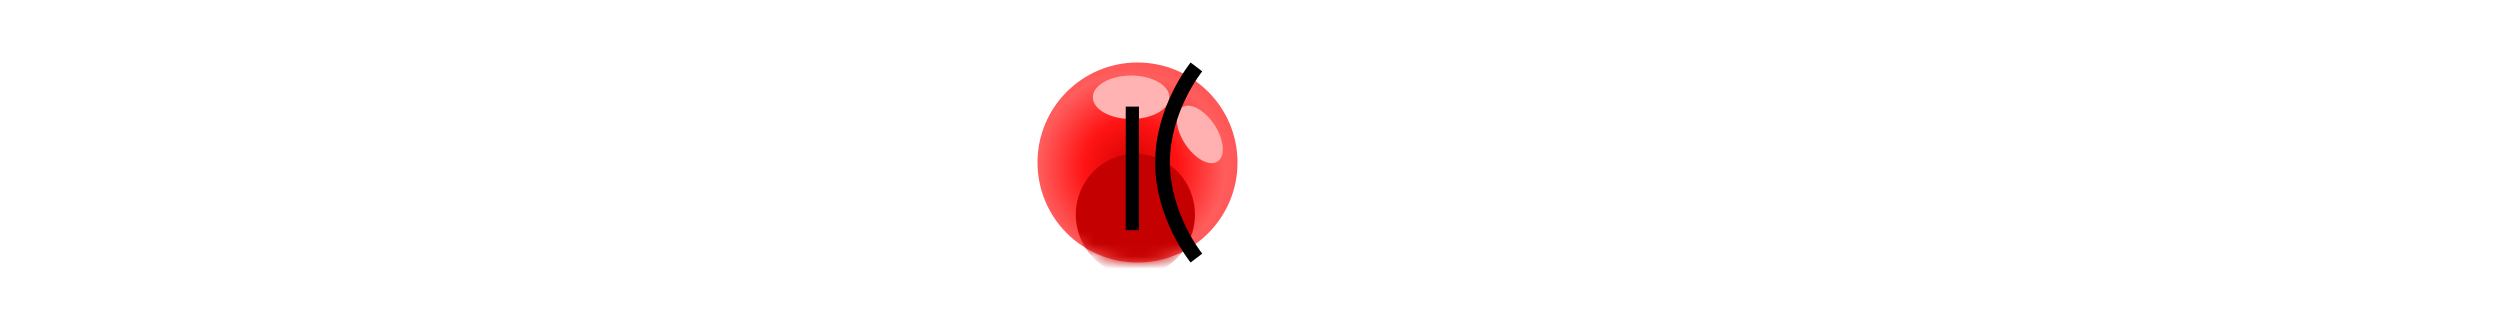 <svg width="200" height="26" viewBox="0 0 200 26" fill="none" xmlns="http://www.w3.org/2000/svg">
<path d="M99 13C99 17.418 95.418 21 91 21C86.582 21 83 17.418 83 13C83 8.582 86.582 5 91 5C95.418 5 99 8.582 99 13Z" fill="url(#paint0_radial_92_120)"/>
<mask id="mask0_92_120" style="mask-type:alpha" maskUnits="userSpaceOnUse" x="83" y="5" width="16" height="16">
<path d="M99 13C99 17.418 95.418 21 91 21C86.582 21 83 17.418 83 13C83 8.582 86.582 5 91 5C95.418 5 99 8.582 99 13Z" fill="url(#paint1_radial_92_120)"/>
</mask>
<g mask="url(#mask0_92_120)">
<g filter="url(#filter0_f_92_120)">
<path d="M95.596 17.174C95.596 19.863 93.462 22.043 90.83 22.043C88.198 22.043 86.064 19.863 86.064 17.174C86.064 14.484 88.198 12.304 90.83 12.304C93.462 12.304 95.596 14.484 95.596 17.174Z" fill="#C50000"/>
</g>
<g filter="url(#filter1_f_92_120)">
<path d="M93.553 7.782C93.553 8.743 92.182 9.521 90.49 9.521C88.797 9.521 87.426 8.743 87.426 7.782C87.426 6.822 88.797 6.043 90.49 6.043C92.182 6.043 93.553 6.822 93.553 7.782Z" fill="#FFB3B3"/>
</g>
<g filter="url(#filter2_f_92_120)">
<path d="M97.42 12.915C96.782 13.35 95.621 12.735 94.827 11.54C94.033 10.345 93.907 9.024 94.545 8.589C95.183 8.153 96.344 8.769 97.138 9.964C97.932 11.158 98.058 12.479 97.42 12.915Z" fill="#FFB0B0"/>
</g>
</g>
<path fill-rule="evenodd" clip-rule="evenodd" d="M91.118 18.412V8.529H90.059V18.412H91.118Z" fill="black"/>
<path fill-rule="evenodd" clip-rule="evenodd" d="M94.89 18.192C94.236 16.867 93.593 15.043 93.593 13C93.593 10.957 94.236 9.133 94.89 7.808C95.216 7.148 95.542 6.618 95.785 6.255C95.906 6.074 96.006 5.935 96.075 5.843C96.109 5.796 96.136 5.762 96.153 5.74C96.162 5.728 96.168 5.72 96.172 5.716L96.176 5.711C96.176 5.711 96.176 5.71 95.713 5.355C95.249 5 95.249 5 95.249 5L95.248 5.001L95.246 5.004L95.238 5.014C95.232 5.022 95.223 5.033 95.212 5.047C95.189 5.076 95.157 5.117 95.118 5.171C95.038 5.277 94.927 5.432 94.794 5.631C94.529 6.028 94.177 6.6 93.825 7.312C93.124 8.732 92.412 10.73 92.412 13C92.412 15.27 93.124 17.268 93.825 18.688C94.177 19.4 94.529 19.973 94.794 20.369C94.927 20.568 95.038 20.723 95.118 20.829C95.157 20.883 95.189 20.924 95.212 20.953C95.223 20.967 95.232 20.978 95.238 20.986L95.246 20.996L95.248 20.999L95.249 21C95.249 21 95.249 21 95.713 20.645C96.176 20.29 96.177 20.29 96.177 20.29L96.172 20.284C96.168 20.28 96.162 20.271 96.153 20.26C96.136 20.238 96.109 20.204 96.075 20.157C96.006 20.065 95.906 19.926 95.785 19.744C95.542 19.382 95.216 18.852 94.89 18.192Z" fill="black"/>
<path d="M4.242 13.17C4.629 13.17 4.97 13.119 5.264 13.016C5.563 12.913 5.812 12.771 6.013 12.589C6.218 12.402 6.372 12.181 6.475 11.924C6.578 11.667 6.629 11.385 6.629 11.077C6.629 10.438 6.431 9.938 6.034 9.579C5.642 9.22 5.045 9.04 4.242 9.04H2.632V13.17H4.242ZM4.242 7.969C4.877 7.969 5.427 8.044 5.894 8.193C6.365 8.338 6.755 8.545 7.063 8.816C7.371 9.087 7.6 9.413 7.749 9.796C7.903 10.179 7.98 10.606 7.98 11.077C7.98 11.544 7.898 11.971 7.735 12.358C7.572 12.745 7.331 13.079 7.014 13.359C6.701 13.639 6.312 13.858 5.845 14.017C5.383 14.171 4.849 14.248 4.242 14.248H2.632V18H1.281V7.969H4.242ZM12.015 10.797C12.533 10.797 13 10.883 13.415 11.056C13.83 11.229 14.185 11.474 14.479 11.791C14.773 12.108 14.997 12.493 15.151 12.946C15.31 13.394 15.389 13.896 15.389 14.451C15.389 15.011 15.31 15.515 15.151 15.963C14.997 16.411 14.773 16.794 14.479 17.111C14.185 17.428 13.83 17.673 13.415 17.846C13 18.014 12.533 18.098 12.015 18.098C11.492 18.098 11.021 18.014 10.601 17.846C10.186 17.673 9.831 17.428 9.537 17.111C9.243 16.794 9.017 16.411 8.858 15.963C8.704 15.515 8.627 15.011 8.627 14.451C8.627 13.896 8.704 13.394 8.858 12.946C9.017 12.493 9.243 12.108 9.537 11.791C9.831 11.474 10.186 11.229 10.601 11.056C11.021 10.883 11.492 10.797 12.015 10.797ZM12.015 17.125C12.715 17.125 13.238 16.892 13.583 16.425C13.928 15.954 14.101 15.298 14.101 14.458C14.101 13.613 13.928 12.955 13.583 12.484C13.238 12.013 12.715 11.777 12.015 11.777C11.66 11.777 11.35 11.838 11.084 11.959C10.823 12.08 10.603 12.255 10.426 12.484C10.253 12.713 10.123 12.995 10.034 13.331C9.95 13.662 9.908 14.038 9.908 14.458C9.908 15.298 10.081 15.954 10.426 16.425C10.776 16.892 11.306 17.125 12.015 17.125ZM26.639 10.909L24.343 18H23.356C23.235 18 23.151 17.921 23.104 17.762L21.536 12.953C21.499 12.846 21.468 12.738 21.445 12.631C21.422 12.519 21.398 12.409 21.375 12.302C21.352 12.409 21.328 12.519 21.305 12.631C21.282 12.738 21.251 12.848 21.214 12.96L19.618 17.762C19.576 17.921 19.483 18 19.338 18H18.4L16.104 10.909H17.084C17.182 10.909 17.264 10.935 17.329 10.986C17.399 11.037 17.446 11.098 17.469 11.168L18.827 15.732C18.906 16.068 18.969 16.385 19.016 16.684C19.058 16.53 19.1 16.374 19.142 16.215C19.189 16.056 19.238 15.895 19.289 15.732L20.787 11.14C20.81 11.07 20.85 11.012 20.906 10.965C20.967 10.918 21.039 10.895 21.123 10.895H21.669C21.762 10.895 21.839 10.918 21.9 10.965C21.961 11.012 22.003 11.07 22.026 11.14L23.489 15.732C23.54 15.895 23.587 16.056 23.629 16.215C23.671 16.374 23.711 16.53 23.748 16.684C23.771 16.53 23.799 16.376 23.832 16.222C23.869 16.063 23.909 15.9 23.951 15.732L25.337 11.168C25.36 11.093 25.405 11.033 25.47 10.986C25.535 10.935 25.612 10.909 25.701 10.909H26.639ZM32.502 13.681C32.502 13.392 32.461 13.128 32.377 12.89C32.297 12.647 32.178 12.44 32.02 12.267C31.866 12.09 31.677 11.954 31.453 11.861C31.229 11.763 30.974 11.714 30.689 11.714C30.092 11.714 29.619 11.889 29.268 12.239C28.923 12.584 28.709 13.065 28.625 13.681H32.502ZM33.511 17.006C33.356 17.193 33.172 17.356 32.958 17.496C32.743 17.631 32.512 17.743 32.264 17.832C32.022 17.921 31.77 17.986 31.509 18.028C31.247 18.075 30.988 18.098 30.732 18.098C30.241 18.098 29.789 18.016 29.373 17.853C28.963 17.685 28.606 17.442 28.302 17.125C28.004 16.803 27.77 16.406 27.602 15.935C27.434 15.464 27.351 14.922 27.351 14.311C27.351 13.816 27.425 13.354 27.575 12.925C27.729 12.496 27.948 12.125 28.233 11.812C28.517 11.495 28.865 11.247 29.276 11.07C29.686 10.888 30.148 10.797 30.662 10.797C31.086 10.797 31.478 10.869 31.837 11.014C32.202 11.154 32.514 11.359 32.776 11.63C33.041 11.896 33.249 12.227 33.398 12.624C33.548 13.016 33.623 13.464 33.623 13.968C33.623 14.164 33.602 14.295 33.559 14.36C33.517 14.425 33.438 14.458 33.322 14.458H28.582C28.596 14.906 28.657 15.296 28.765 15.627C28.877 15.958 29.03 16.236 29.227 16.46C29.422 16.679 29.656 16.845 29.927 16.957C30.197 17.064 30.5 17.118 30.837 17.118C31.149 17.118 31.418 17.083 31.642 17.013C31.87 16.938 32.066 16.859 32.23 16.775C32.393 16.691 32.528 16.614 32.636 16.544C32.748 16.469 32.843 16.432 32.922 16.432C33.025 16.432 33.105 16.472 33.16 16.551L33.511 17.006ZM36.336 12.33C36.56 11.845 36.835 11.467 37.162 11.196C37.489 10.921 37.888 10.783 38.359 10.783C38.508 10.783 38.651 10.799 38.786 10.832C38.926 10.865 39.05 10.916 39.157 10.986L39.066 11.917C39.038 12.034 38.968 12.092 38.856 12.092C38.791 12.092 38.695 12.078 38.569 12.05C38.443 12.022 38.301 12.008 38.142 12.008C37.918 12.008 37.717 12.041 37.54 12.106C37.367 12.171 37.211 12.269 37.071 12.4C36.936 12.526 36.812 12.685 36.7 12.876C36.593 13.063 36.495 13.277 36.406 13.52V18H35.153V10.909H35.867C36.002 10.909 36.096 10.935 36.147 10.986C36.198 11.037 36.233 11.126 36.252 11.252L36.336 12.33ZM44.712 13.681C44.712 13.392 44.669 13.128 44.586 12.89C44.506 12.647 44.387 12.44 44.228 12.267C44.075 12.09 43.886 11.954 43.661 11.861C43.438 11.763 43.183 11.714 42.898 11.714C42.301 11.714 41.828 11.889 41.477 12.239C41.132 12.584 40.917 13.065 40.834 13.681H44.712ZM45.719 17.006C45.566 17.193 45.381 17.356 45.166 17.496C44.952 17.631 44.721 17.743 44.474 17.832C44.231 17.921 43.979 17.986 43.718 18.028C43.456 18.075 43.197 18.098 42.941 18.098C42.45 18.098 41.998 18.016 41.583 17.853C41.172 17.685 40.815 17.442 40.511 17.125C40.213 16.803 39.98 16.406 39.812 15.935C39.644 15.464 39.559 14.922 39.559 14.311C39.559 13.816 39.634 13.354 39.783 12.925C39.938 12.496 40.157 12.125 40.441 11.812C40.726 11.495 41.074 11.247 41.484 11.07C41.895 10.888 42.357 10.797 42.87 10.797C43.295 10.797 43.687 10.869 44.047 11.014C44.41 11.154 44.723 11.359 44.984 11.63C45.251 11.896 45.458 12.227 45.608 12.624C45.757 13.016 45.831 13.464 45.831 13.968C45.831 14.164 45.81 14.295 45.769 14.36C45.727 14.425 45.647 14.458 45.531 14.458H40.791C40.806 14.906 40.866 15.296 40.974 15.627C41.086 15.958 41.239 16.236 41.435 16.46C41.632 16.679 41.865 16.845 42.136 16.957C42.406 17.064 42.709 17.118 43.045 17.118C43.358 17.118 43.627 17.083 43.85 17.013C44.079 16.938 44.275 16.859 44.438 16.775C44.602 16.691 44.737 16.614 44.844 16.544C44.956 16.469 45.052 16.432 45.132 16.432C45.234 16.432 45.313 16.472 45.37 16.551L45.719 17.006ZM51.982 12.596C51.749 12.283 51.497 12.066 51.226 11.945C50.955 11.819 50.652 11.756 50.316 11.756C49.658 11.756 49.152 11.992 48.797 12.463C48.442 12.934 48.265 13.606 48.265 14.479C48.265 14.941 48.305 15.338 48.384 15.669C48.463 15.996 48.58 16.266 48.734 16.481C48.888 16.691 49.077 16.845 49.301 16.943C49.525 17.041 49.779 17.09 50.064 17.09C50.475 17.09 50.832 16.997 51.135 16.81C51.443 16.623 51.725 16.36 51.982 16.019V12.596ZM53.228 7.689V18H52.486C52.309 18 52.197 17.914 52.15 17.741L52.038 16.88C51.735 17.244 51.389 17.538 51.002 17.762C50.615 17.986 50.167 18.098 49.658 18.098C49.252 18.098 48.883 18.021 48.552 17.867C48.221 17.708 47.938 17.477 47.705 17.174C47.472 16.871 47.292 16.493 47.166 16.04C47.04 15.587 46.977 15.067 46.977 14.479C46.977 13.956 47.047 13.471 47.187 13.023C47.327 12.57 47.528 12.178 47.789 11.847C48.05 11.516 48.37 11.257 48.748 11.07C49.131 10.879 49.56 10.783 50.036 10.783C50.47 10.783 50.841 10.858 51.149 11.007C51.462 11.152 51.739 11.355 51.982 11.616V7.689H53.228ZM60.031 16.292C60.26 16.6 60.509 16.817 60.78 16.943C61.055 17.069 61.356 17.132 61.683 17.132C62.35 17.132 62.861 16.896 63.216 16.425C63.571 15.954 63.748 15.251 63.748 14.318C63.748 13.45 63.589 12.813 63.272 12.407C62.959 11.996 62.511 11.791 61.928 11.791C61.522 11.791 61.167 11.884 60.864 12.071C60.565 12.258 60.288 12.521 60.031 12.862V16.292ZM60.031 11.931C60.33 11.586 60.666 11.31 61.039 11.105C61.417 10.9 61.851 10.797 62.341 10.797C62.756 10.797 63.13 10.876 63.461 11.035C63.797 11.194 64.082 11.425 64.315 11.728C64.548 12.027 64.726 12.391 64.847 12.82C64.973 13.249 65.036 13.732 65.036 14.269C65.036 14.843 64.966 15.366 64.826 15.837C64.686 16.308 64.483 16.712 64.217 17.048C63.956 17.379 63.636 17.638 63.258 17.825C62.88 18.007 62.455 18.098 61.984 18.098C61.517 18.098 61.123 18.012 60.801 17.839C60.484 17.662 60.206 17.412 59.968 17.09L59.905 17.734C59.868 17.911 59.76 18 59.583 18H58.778V7.689H60.031V11.931ZM72.552 10.909L68.597 20.093C68.555 20.186 68.502 20.261 68.436 20.317C68.376 20.373 68.28 20.401 68.149 20.401H67.225L68.52 17.587L65.594 10.909H66.672C66.78 10.909 66.864 10.937 66.924 10.993C66.99 11.044 67.034 11.103 67.057 11.168L68.954 15.634C69.029 15.83 69.092 16.035 69.143 16.25C69.209 16.031 69.279 15.823 69.353 15.627L71.194 11.168C71.222 11.093 71.269 11.033 71.334 10.986C71.404 10.935 71.481 10.909 71.565 10.909H72.552Z" fill="white" fill-opacity="0.5"/>
<path d="M109.632 13.365H110.143C110.32 13.365 110.463 13.344 110.57 13.302C110.677 13.255 110.775 13.178 110.864 13.071L114.203 9.291C114.296 9.17 114.394 9.086 114.497 9.039C114.6 8.992 114.726 8.969 114.875 8.969H116.023L112.201 13.288C112.108 13.4 112.017 13.493 111.928 13.568C111.844 13.638 111.753 13.696 111.655 13.743C111.781 13.785 111.895 13.848 111.998 13.932C112.101 14.011 112.201 14.116 112.299 14.247L116.289 19H115.113C115.024 19 114.947 18.995 114.882 18.986C114.821 18.972 114.768 18.953 114.721 18.93C114.674 18.902 114.632 18.872 114.595 18.839C114.562 18.802 114.53 18.76 114.497 18.713L111.039 14.73C110.946 14.613 110.845 14.532 110.738 14.485C110.631 14.434 110.467 14.408 110.248 14.408H109.632V19H108.281V8.969H109.632V13.365ZM121.059 15.808C120.485 15.827 119.995 15.873 119.589 15.948C119.187 16.018 118.858 16.111 118.602 16.228C118.35 16.345 118.165 16.482 118.049 16.641C117.937 16.8 117.881 16.977 117.881 17.173C117.881 17.36 117.911 17.521 117.972 17.656C118.032 17.791 118.114 17.903 118.217 17.992C118.324 18.076 118.448 18.139 118.588 18.181C118.732 18.218 118.886 18.237 119.05 18.237C119.269 18.237 119.47 18.216 119.652 18.174C119.834 18.127 120.004 18.062 120.163 17.978C120.326 17.894 120.48 17.794 120.625 17.677C120.774 17.56 120.919 17.427 121.059 17.278V15.808ZM117.034 12.91C117.426 12.532 117.848 12.25 118.301 12.063C118.753 11.876 119.255 11.783 119.806 11.783C120.202 11.783 120.555 11.848 120.863 11.979C121.171 12.11 121.43 12.292 121.64 12.525C121.85 12.758 122.008 13.041 122.116 13.372C122.223 13.703 122.277 14.067 122.277 14.464V19H121.724C121.602 19 121.509 18.981 121.444 18.944C121.378 18.902 121.327 18.823 121.29 18.706L121.15 18.034C120.963 18.207 120.781 18.361 120.604 18.496C120.426 18.627 120.24 18.739 120.044 18.832C119.848 18.921 119.638 18.988 119.414 19.035C119.194 19.086 118.949 19.112 118.679 19.112C118.403 19.112 118.144 19.075 117.902 19C117.659 18.921 117.447 18.804 117.265 18.65C117.087 18.496 116.945 18.302 116.838 18.069C116.735 17.831 116.684 17.551 116.684 17.229C116.684 16.949 116.761 16.681 116.915 16.424C117.069 16.163 117.318 15.932 117.664 15.731C118.009 15.53 118.459 15.367 119.015 15.241C119.57 15.11 120.251 15.036 121.059 15.017V14.464C121.059 13.913 120.94 13.498 120.702 13.218C120.464 12.933 120.116 12.791 119.659 12.791C119.351 12.791 119.092 12.831 118.882 12.91C118.676 12.985 118.497 13.071 118.343 13.169C118.193 13.262 118.063 13.349 117.951 13.428C117.843 13.503 117.736 13.54 117.629 13.54C117.545 13.54 117.472 13.519 117.412 13.477C117.351 13.43 117.3 13.374 117.258 13.309L117.034 12.91ZM125.491 11.909V19H124.245V11.909H125.491ZM125.757 9.683C125.757 9.804 125.731 9.919 125.68 10.026C125.633 10.129 125.568 10.222 125.484 10.306C125.404 10.385 125.309 10.448 125.197 10.495C125.089 10.542 124.975 10.565 124.854 10.565C124.732 10.565 124.618 10.542 124.511 10.495C124.408 10.448 124.317 10.385 124.238 10.306C124.158 10.222 124.095 10.129 124.049 10.026C124.002 9.919 123.979 9.804 123.979 9.683C123.979 9.562 124.002 9.447 124.049 9.34C124.095 9.228 124.158 9.132 124.238 9.053C124.317 8.969 124.408 8.904 124.511 8.857C124.618 8.81 124.732 8.787 124.854 8.787C124.975 8.787 125.089 8.81 125.197 8.857C125.309 8.904 125.404 8.969 125.484 9.053C125.568 9.132 125.633 9.228 125.68 9.34C125.731 9.447 125.757 9.562 125.757 9.683ZM132.431 12.441C132.431 12.53 132.414 12.616 132.382 12.7C132.354 12.784 132.314 12.856 132.263 12.917L128.42 18.027H132.298V19H126.957V18.482C126.957 18.421 126.971 18.351 126.999 18.272C127.027 18.188 127.069 18.109 127.125 18.034L130.989 12.889H127.174V11.909H132.431V12.441ZM138.477 14.681C138.477 14.392 138.435 14.128 138.351 13.89C138.272 13.647 138.153 13.44 137.994 13.267C137.84 13.09 137.651 12.954 137.427 12.861C137.203 12.763 136.949 12.714 136.664 12.714C136.067 12.714 135.593 12.889 135.243 13.239C134.898 13.584 134.683 14.065 134.599 14.681H138.477ZM139.485 18.006C139.331 18.193 139.147 18.356 138.932 18.496C138.717 18.631 138.486 18.743 138.239 18.832C137.996 18.921 137.744 18.986 137.483 19.028C137.222 19.075 136.963 19.098 136.706 19.098C136.216 19.098 135.763 19.016 135.348 18.853C134.937 18.685 134.58 18.442 134.277 18.125C133.978 17.803 133.745 17.406 133.577 16.935C133.409 16.464 133.325 15.922 133.325 15.311C133.325 14.816 133.4 14.354 133.549 13.925C133.703 13.496 133.922 13.125 134.207 12.812C134.492 12.495 134.839 12.247 135.25 12.07C135.661 11.888 136.123 11.797 136.636 11.797C137.061 11.797 137.453 11.869 137.812 12.014C138.176 12.154 138.489 12.359 138.75 12.63C139.016 12.896 139.224 13.227 139.373 13.624C139.522 14.016 139.597 14.464 139.597 14.968C139.597 15.164 139.576 15.295 139.534 15.36C139.492 15.425 139.413 15.458 139.296 15.458H134.557C134.571 15.906 134.632 16.296 134.739 16.627C134.851 16.958 135.005 17.236 135.201 17.46C135.397 17.679 135.63 17.845 135.901 17.957C136.172 18.064 136.475 18.118 136.811 18.118C137.124 18.118 137.392 18.083 137.616 18.013C137.845 17.938 138.041 17.859 138.204 17.775C138.367 17.691 138.503 17.614 138.61 17.544C138.722 17.469 138.818 17.432 138.897 17.432C139 17.432 139.079 17.472 139.135 17.551L139.485 18.006ZM142.304 12.938C142.458 12.765 142.621 12.609 142.794 12.469C142.966 12.329 143.148 12.21 143.34 12.112C143.536 12.009 143.741 11.932 143.956 11.881C144.175 11.825 144.411 11.797 144.663 11.797C145.05 11.797 145.391 11.862 145.685 11.993C145.983 12.119 146.231 12.301 146.427 12.539C146.627 12.772 146.779 13.055 146.882 13.386C146.984 13.717 147.036 14.084 147.036 14.485V19H145.783V14.485C145.783 13.948 145.659 13.533 145.412 13.239C145.169 12.94 144.798 12.791 144.299 12.791C143.93 12.791 143.585 12.88 143.263 13.057C142.945 13.234 142.651 13.475 142.381 13.778V19H141.128V11.909H141.877C142.054 11.909 142.164 11.995 142.206 12.168L142.304 12.938ZM148.724 18.23C148.724 18.109 148.745 17.994 148.787 17.887C148.834 17.78 148.895 17.686 148.969 17.607C149.049 17.528 149.142 17.465 149.249 17.418C149.357 17.371 149.471 17.348 149.592 17.348C149.714 17.348 149.828 17.371 149.935 17.418C150.043 17.465 150.136 17.528 150.215 17.607C150.295 17.686 150.358 17.78 150.404 17.887C150.451 17.994 150.474 18.109 150.474 18.23C150.474 18.356 150.451 18.473 150.404 18.58C150.358 18.683 150.295 18.774 150.215 18.853C150.136 18.932 150.043 18.993 149.935 19.035C149.828 19.082 149.714 19.105 149.592 19.105C149.471 19.105 149.357 19.082 149.249 19.035C149.142 18.993 149.049 18.932 148.969 18.853C148.895 18.774 148.834 18.683 148.787 18.58C148.745 18.473 148.724 18.356 148.724 18.23ZM153.895 10.075V13.582H158.018V14.688H153.895V19H152.537V8.969H158.718V10.075H153.895ZM161.448 11.909V19H160.202V11.909H161.448ZM161.714 9.683C161.714 9.804 161.688 9.919 161.637 10.026C161.59 10.129 161.525 10.222 161.441 10.306C161.361 10.385 161.266 10.448 161.154 10.495C161.046 10.542 160.932 10.565 160.811 10.565C160.689 10.565 160.575 10.542 160.468 10.495C160.365 10.448 160.274 10.385 160.195 10.306C160.115 10.222 160.052 10.129 160.006 10.026C159.959 9.919 159.936 9.804 159.936 9.683C159.936 9.562 159.959 9.447 160.006 9.34C160.052 9.228 160.115 9.132 160.195 9.053C160.274 8.969 160.365 8.904 160.468 8.857C160.575 8.81 160.689 8.787 160.811 8.787C160.932 8.787 161.046 8.81 161.154 8.857C161.266 8.904 161.361 8.969 161.441 9.053C161.525 9.132 161.59 9.228 161.637 9.34C161.688 9.447 161.714 9.562 161.714 9.683ZM164.671 12.938C164.825 12.765 164.988 12.609 165.161 12.469C165.333 12.329 165.515 12.21 165.707 12.112C165.903 12.009 166.108 11.932 166.323 11.881C166.542 11.825 166.778 11.797 167.03 11.797C167.417 11.797 167.758 11.862 168.052 11.993C168.35 12.119 168.598 12.301 168.794 12.539C168.994 12.772 169.146 13.055 169.249 13.386C169.351 13.717 169.403 14.084 169.403 14.485V19H168.15V14.485C168.15 13.948 168.026 13.533 167.779 13.239C167.536 12.94 167.165 12.791 166.666 12.791C166.297 12.791 165.952 12.88 165.63 13.057C165.312 13.234 165.018 13.475 164.748 13.778V19H163.495V11.909H164.244C164.421 11.909 164.531 11.995 164.573 12.168L164.671 12.938ZM175.144 15.808C174.57 15.827 174.08 15.873 173.674 15.948C173.273 16.018 172.944 16.111 172.687 16.228C172.435 16.345 172.251 16.482 172.134 16.641C172.022 16.8 171.966 16.977 171.966 17.173C171.966 17.36 171.997 17.521 172.057 17.656C172.118 17.791 172.2 17.903 172.302 17.992C172.41 18.076 172.533 18.139 172.673 18.181C172.818 18.218 172.972 18.237 173.135 18.237C173.355 18.237 173.555 18.216 173.737 18.174C173.919 18.127 174.09 18.062 174.248 17.978C174.412 17.894 174.566 17.794 174.71 17.677C174.86 17.56 175.004 17.427 175.144 17.278V15.808ZM171.119 12.91C171.511 12.532 171.934 12.25 172.386 12.063C172.839 11.876 173.341 11.783 173.891 11.783C174.288 11.783 174.64 11.848 174.948 11.979C175.256 12.11 175.515 12.292 175.725 12.525C175.935 12.758 176.094 13.041 176.201 13.372C176.309 13.703 176.362 14.067 176.362 14.464V19H175.809C175.688 19 175.595 18.981 175.529 18.944C175.464 18.902 175.413 18.823 175.375 18.706L175.235 18.034C175.049 18.207 174.867 18.361 174.689 18.496C174.512 18.627 174.325 18.739 174.129 18.832C173.933 18.921 173.723 18.988 173.499 19.035C173.28 19.086 173.035 19.112 172.764 19.112C172.489 19.112 172.23 19.075 171.987 19C171.745 18.921 171.532 18.804 171.35 18.65C171.173 18.496 171.031 18.302 170.923 18.069C170.821 17.831 170.769 17.551 170.769 17.229C170.769 16.949 170.846 16.681 171 16.424C171.154 16.163 171.404 15.932 171.749 15.731C172.095 15.53 172.545 15.367 173.1 15.241C173.656 15.11 174.337 15.036 175.144 15.017V14.464C175.144 13.913 175.025 13.498 174.787 13.218C174.549 12.933 174.202 12.791 173.744 12.791C173.436 12.791 173.177 12.831 172.967 12.91C172.762 12.985 172.582 13.071 172.428 13.169C172.279 13.262 172.148 13.349 172.036 13.428C171.929 13.503 171.822 13.54 171.714 13.54C171.63 13.54 171.558 13.519 171.497 13.477C171.437 13.43 171.385 13.374 171.343 13.309L171.119 12.91ZM179.436 12.938C179.59 12.765 179.754 12.609 179.926 12.469C180.099 12.329 180.281 12.21 180.472 12.112C180.668 12.009 180.874 11.932 181.088 11.881C181.308 11.825 181.543 11.797 181.795 11.797C182.183 11.797 182.523 11.862 182.817 11.993C183.116 12.119 183.363 12.301 183.559 12.539C183.76 12.772 183.912 13.055 184.014 13.386C184.117 13.717 184.168 14.084 184.168 14.485V19H182.915V14.485C182.915 13.948 182.792 13.533 182.544 13.239C182.302 12.94 181.931 12.791 181.431 12.791C181.063 12.791 180.717 12.88 180.395 13.057C180.078 13.234 179.784 13.475 179.513 13.778V19H178.26V11.909H179.009C179.187 11.909 179.296 11.995 179.338 12.168L179.436 12.938ZM191.002 13.169C190.965 13.22 190.927 13.26 190.89 13.288C190.853 13.316 190.801 13.33 190.736 13.33C190.666 13.33 190.589 13.302 190.505 13.246C190.421 13.185 190.316 13.12 190.19 13.05C190.069 12.98 189.917 12.917 189.735 12.861C189.558 12.8 189.338 12.77 189.077 12.77C188.727 12.77 188.419 12.833 188.153 12.959C187.887 13.08 187.663 13.258 187.481 13.491C187.304 13.724 187.168 14.007 187.075 14.338C186.986 14.669 186.942 15.04 186.942 15.451C186.942 15.88 186.991 16.263 187.089 16.599C187.187 16.93 187.325 17.21 187.502 17.439C187.684 17.663 187.901 17.836 188.153 17.957C188.41 18.074 188.697 18.132 189.014 18.132C189.317 18.132 189.567 18.097 189.763 18.027C189.959 17.952 190.12 17.871 190.246 17.782C190.377 17.693 190.484 17.614 190.568 17.544C190.657 17.469 190.743 17.432 190.827 17.432C190.93 17.432 191.009 17.472 191.065 17.551L191.415 18.006C191.261 18.197 191.086 18.361 190.89 18.496C190.694 18.631 190.482 18.746 190.253 18.839C190.029 18.928 189.793 18.993 189.546 19.035C189.299 19.077 189.047 19.098 188.79 19.098C188.347 19.098 187.934 19.016 187.551 18.853C187.173 18.69 186.844 18.454 186.564 18.146C186.284 17.833 186.065 17.451 185.906 16.998C185.747 16.545 185.668 16.03 185.668 15.451C185.668 14.924 185.74 14.436 185.885 13.988C186.034 13.54 186.249 13.155 186.529 12.833C186.814 12.506 187.161 12.252 187.572 12.07C187.987 11.888 188.463 11.797 189 11.797C189.499 11.797 189.938 11.879 190.316 12.042C190.699 12.201 191.037 12.427 191.331 12.721L191.002 13.169ZM197.376 14.681C197.376 14.392 197.334 14.128 197.25 13.89C197.17 13.647 197.051 13.44 196.893 13.267C196.739 13.09 196.55 12.954 196.326 12.861C196.102 12.763 195.847 12.714 195.563 12.714C194.965 12.714 194.492 12.889 194.142 13.239C193.796 13.584 193.582 14.065 193.498 14.681H197.376ZM198.384 18.006C198.23 18.193 198.045 18.356 197.831 18.496C197.616 18.631 197.385 18.743 197.138 18.832C196.895 18.921 196.643 18.986 196.382 19.028C196.12 19.075 195.861 19.098 195.605 19.098C195.115 19.098 194.662 19.016 194.247 18.853C193.836 18.685 193.479 18.442 193.176 18.125C192.877 17.803 192.644 17.406 192.476 16.935C192.308 16.464 192.224 15.922 192.224 15.311C192.224 14.816 192.298 14.354 192.448 13.925C192.602 13.496 192.821 13.125 193.106 12.812C193.39 12.495 193.738 12.247 194.149 12.07C194.559 11.888 195.021 11.797 195.535 11.797C195.959 11.797 196.351 11.869 196.711 12.014C197.075 12.154 197.387 12.359 197.649 12.63C197.915 12.896 198.122 13.227 198.272 13.624C198.421 14.016 198.496 14.464 198.496 14.968C198.496 15.164 198.475 15.295 198.433 15.36C198.391 15.425 198.311 15.458 198.195 15.458H193.456C193.47 15.906 193.53 16.296 193.638 16.627C193.75 16.958 193.904 17.236 194.1 17.46C194.296 17.679 194.529 17.845 194.8 17.957C195.07 18.064 195.374 18.118 195.71 18.118C196.022 18.118 196.291 18.083 196.515 18.013C196.743 17.938 196.939 17.859 197.103 17.775C197.266 17.691 197.401 17.614 197.509 17.544C197.621 17.469 197.716 17.432 197.796 17.432C197.898 17.432 197.978 17.472 198.034 17.551L198.384 18.006Z" fill="white" fill-opacity="0.5"/>
<defs>
<filter id="filter0_f_92_120" x="83.064" y="9.304" width="15.532" height="15.739" filterUnits="userSpaceOnUse" color-interpolation-filters="sRGB">
<feFlood flood-opacity="0" result="BackgroundImageFix"/>
<feBlend mode="normal" in="SourceGraphic" in2="BackgroundImageFix" result="shape"/>
<feGaussianBlur stdDeviation="1.5" result="effect1_foregroundBlur_92_120"/>
</filter>
<filter id="filter1_f_92_120" x="85.426" y="4.043" width="10.128" height="7.478" filterUnits="userSpaceOnUse" color-interpolation-filters="sRGB">
<feFlood flood-opacity="0" result="BackgroundImageFix"/>
<feBlend mode="normal" in="SourceGraphic" in2="BackgroundImageFix" result="shape"/>
<feGaussianBlur stdDeviation="1" result="effect1_foregroundBlur_92_120"/>
</filter>
<filter id="filter2_f_92_120" x="92.138" y="6.449" width="7.689" height="8.606" filterUnits="userSpaceOnUse" color-interpolation-filters="sRGB">
<feFlood flood-opacity="0" result="BackgroundImageFix"/>
<feBlend mode="normal" in="SourceGraphic" in2="BackgroundImageFix" result="shape"/>
<feGaussianBlur stdDeviation="1" result="effect1_foregroundBlur_92_120"/>
</filter>
<radialGradient id="paint0_radial_92_120" cx="0" cy="0" r="1" gradientUnits="userSpaceOnUse" gradientTransform="translate(90.528 13.42) rotate(-24.526) scale(8.901 8.923)">
<stop stop-color="#D50000"/>
<stop offset="0.429" stop-color="#FF1414"/>
<stop offset="0.839" stop-color="#FF5D5D"/>
<stop offset="1" stop-color="#FF5353"/>
</radialGradient>
<radialGradient id="paint1_radial_92_120" cx="0" cy="0" r="1" gradientUnits="userSpaceOnUse" gradientTransform="translate(90.528 13.42) rotate(-24.526) scale(8.901 8.923)">
<stop stop-color="#016EE7"/>
<stop offset="0.429" stop-color="#2980FF"/>
<stop offset="0.839" stop-color="#5D9AFF"/>
<stop offset="1" stop-color="#90C7FF"/>
</radialGradient>
</defs>
</svg>
